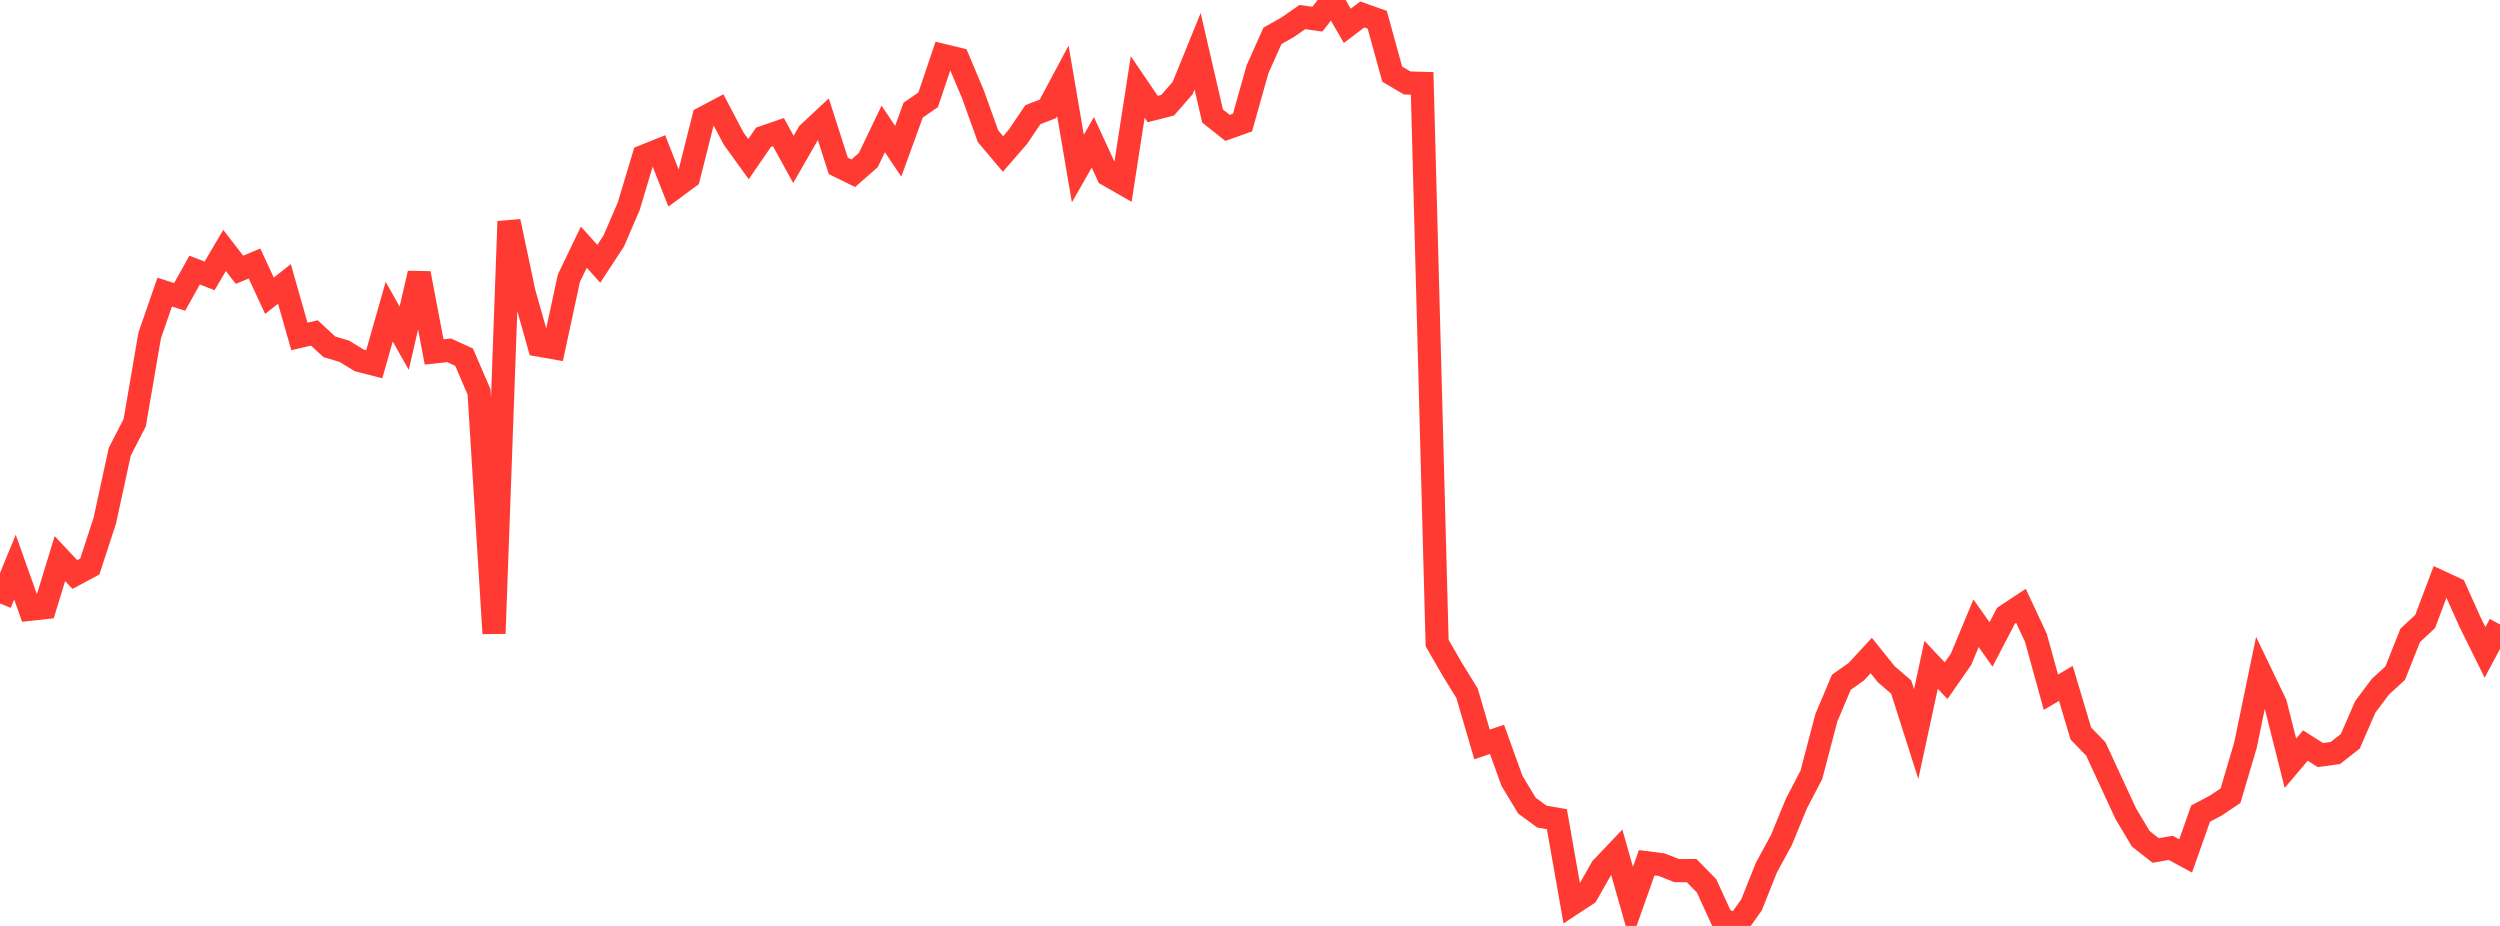 <?xml version="1.0" standalone="no"?>
<!DOCTYPE svg PUBLIC "-//W3C//DTD SVG 1.1//EN" "http://www.w3.org/Graphics/SVG/1.1/DTD/svg11.dtd">

<svg width="135" height="50" viewBox="0 0 135 50" preserveAspectRatio="none" 
  xmlns="http://www.w3.org/2000/svg"
  xmlns:xlink="http://www.w3.org/1999/xlink">


<polyline points="0.0, 32.586 0.808, 30.622 1.617, 32.901 2.425, 32.812 3.234, 30.164 4.042, 31.024 4.85, 30.589 5.659, 28.116 6.467, 24.395 7.275, 22.824 8.084, 18.111 8.892, 15.777 9.701, 16.031 10.509, 14.585 11.317, 14.897 12.126, 13.526 12.934, 14.569 13.743, 14.229 14.551, 15.971 15.359, 15.332 16.168, 18.168 16.976, 17.979 17.784, 18.727 18.593, 18.968 19.401, 19.463 20.21, 19.67 21.018, 16.83 21.826, 18.263 22.635, 14.76 23.443, 19.005 24.251, 18.918 25.06, 19.286 25.868, 21.161 26.677, 34.208 27.485, 11.956 28.293, 15.778 29.102, 18.637 29.91, 18.78 30.719, 15.027 31.527, 13.348 32.335, 14.246 33.144, 13.011 33.952, 11.136 34.76, 8.44 35.569, 8.116 36.377, 10.17 37.186, 9.573 37.994, 6.366 38.802, 5.937 39.611, 7.474 40.419, 8.594 41.228, 7.414 42.036, 7.135 42.844, 8.607 43.653, 7.198 44.461, 6.442 45.269, 8.958 46.078, 9.355 46.886, 8.648 47.695, 6.963 48.503, 8.168 49.311, 5.948 50.12, 5.389 50.928, 2.994 51.737, 3.19 52.545, 5.108 53.353, 7.357 54.162, 8.315 54.97, 7.384 55.778, 6.19 56.587, 5.88 57.395, 4.366 58.204, 9.103 59.012, 7.687 59.82, 9.442 60.629, 9.905 61.437, 4.697 62.246, 5.887 63.054, 5.681 63.862, 4.757 64.671, 2.768 65.479, 6.266 66.287, 6.906 67.096, 6.617 67.904, 3.747 68.713, 1.935 69.521, 1.48 70.329, 0.92 71.138, 1.036 71.946, 0.0 72.754, 1.395 73.563, 0.781 74.371, 1.067 75.18, 4.004 75.988, 4.48 76.796, 4.502 77.605, 34.723 78.413, 36.126 79.222, 37.439 80.03, 40.201 80.838, 39.926 81.647, 42.167 82.455, 43.505 83.263, 44.097 84.072, 44.236 84.88, 48.821 85.689, 48.289 86.497, 46.868 87.305, 46.019 88.114, 48.868 88.922, 46.588 89.731, 46.692 90.539, 47.014 91.347, 47.012 92.156, 47.839 92.964, 49.603 93.772, 50.0 94.581, 48.866 95.389, 46.843 96.198, 45.358 97.006, 43.391 97.814, 41.841 98.623, 38.763 99.431, 36.844 100.24, 36.272 101.048, 35.398 101.856, 36.407 102.665, 37.102 103.473, 39.64 104.281, 35.899 105.09, 36.759 105.898, 35.597 106.707, 33.654 107.515, 34.801 108.323, 33.251 109.132, 32.716 109.94, 34.446 110.749, 37.381 111.557, 36.903 112.365, 39.608 113.174, 40.444 113.982, 42.19 114.79, 43.935 115.599, 45.292 116.407, 45.927 117.216, 45.783 118.024, 46.221 118.832, 43.933 119.641, 43.508 120.449, 42.967 121.257, 40.23 122.066, 36.326 122.874, 38.004 123.683, 41.215 124.491, 40.259 125.299, 40.773 126.108, 40.663 126.916, 40.028 127.725, 38.171 128.533, 37.091 129.341, 36.35 130.15, 34.313 130.958, 33.559 131.766, 31.418 132.575, 31.795 133.383, 33.595 134.192, 35.23 135.0, 33.718" fill="none" stroke="#ff3a33" stroke-width="1.25"/>

</svg>